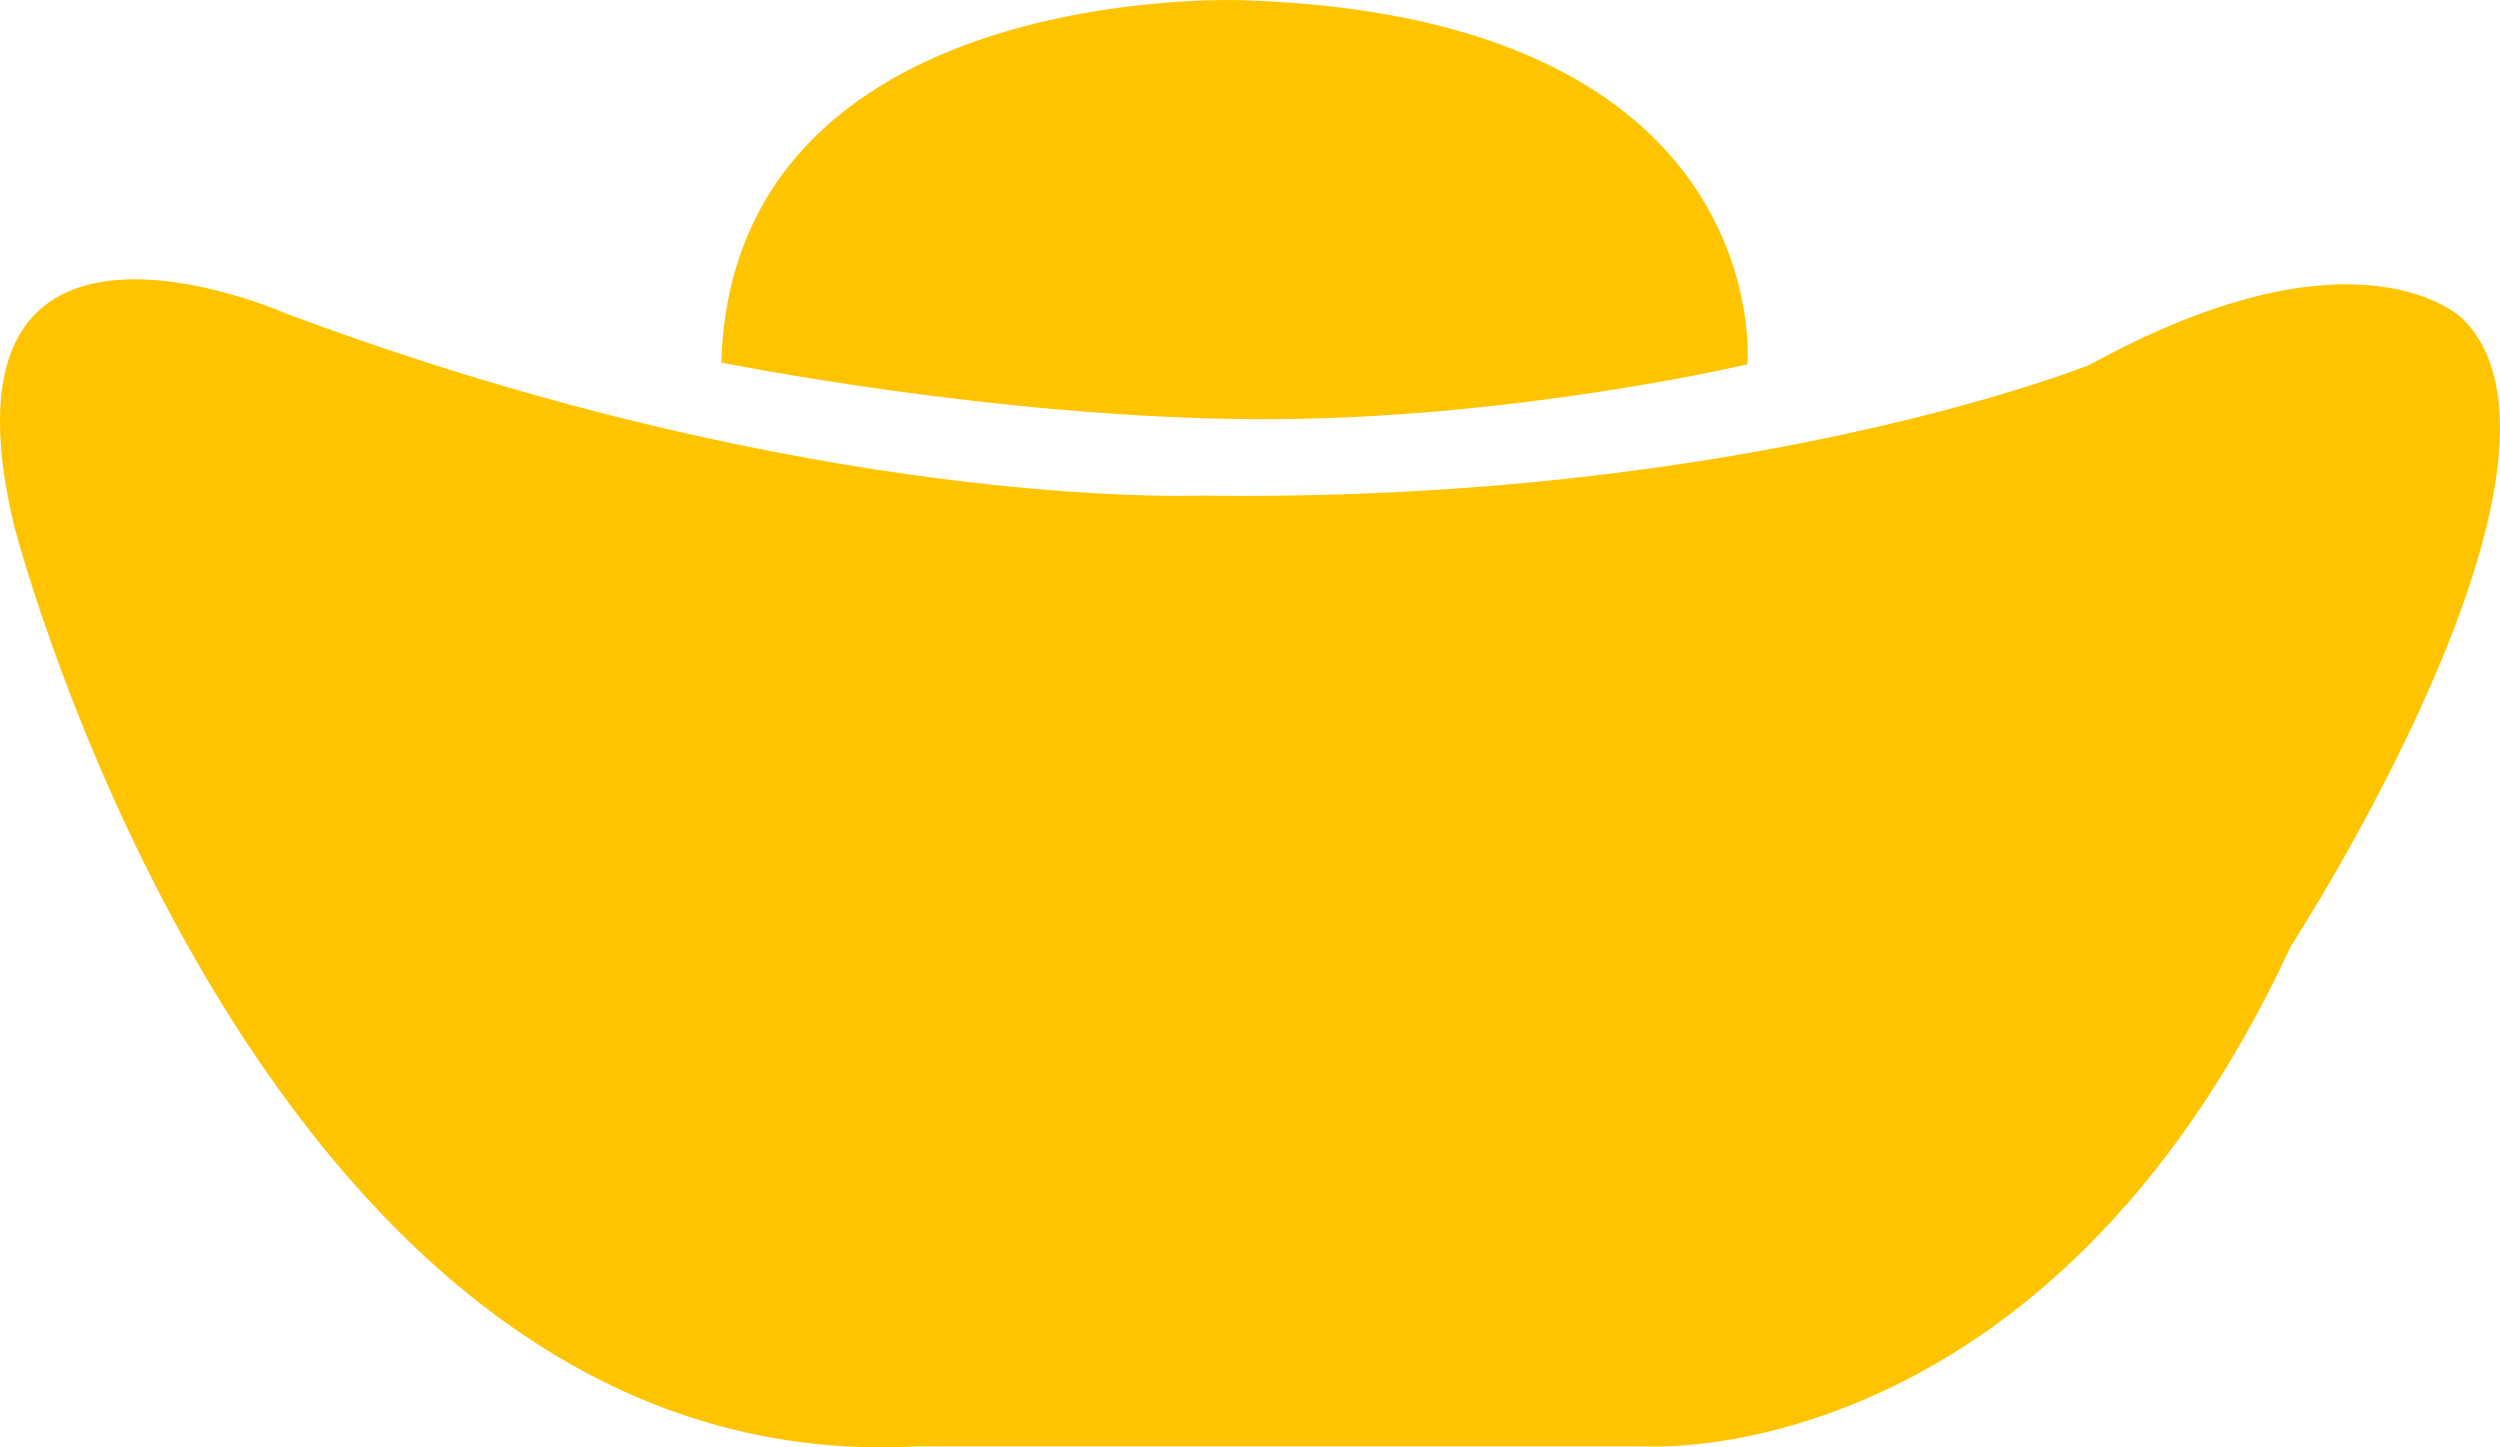   <svg height="11" width="19" xmlns="http://www.w3.org/2000/svg" preserveAspectRatio="none" viewBox="2.985 1.989 56.011 34.02">
   <path fill="#FFC400" fill-rule="nonzero" d="M3.303 14.352C3.303 14.352 8.818 36.866 23.578 35.984C23.578 35.984 39.852 35.984 39.852 35.984C39.852 35.984 48.822 36.64 54.312 24.225C54.312 24.225 61.365 12.84 58.161 9.483C58.161 9.483 55.863 7.07 49.8 10.565C49.8 10.565 42.103 13.82 29.876 13.637C29.876 13.637 21.238 14.014 9.383 9.354C9.383 9.354 1.302 5.601 3.303 14.352 Z M19.145 10.511C19.145 10.511 25.31 11.819 31.166 11.842C36.817 11.866 42.139 10.554 42.136 10.55C42.136 10.55 42.813 2.389 30.823 1.994C30.823 1.994 19.407 1.497 19.145 10.511 Z">
   </path>
  </svg>
